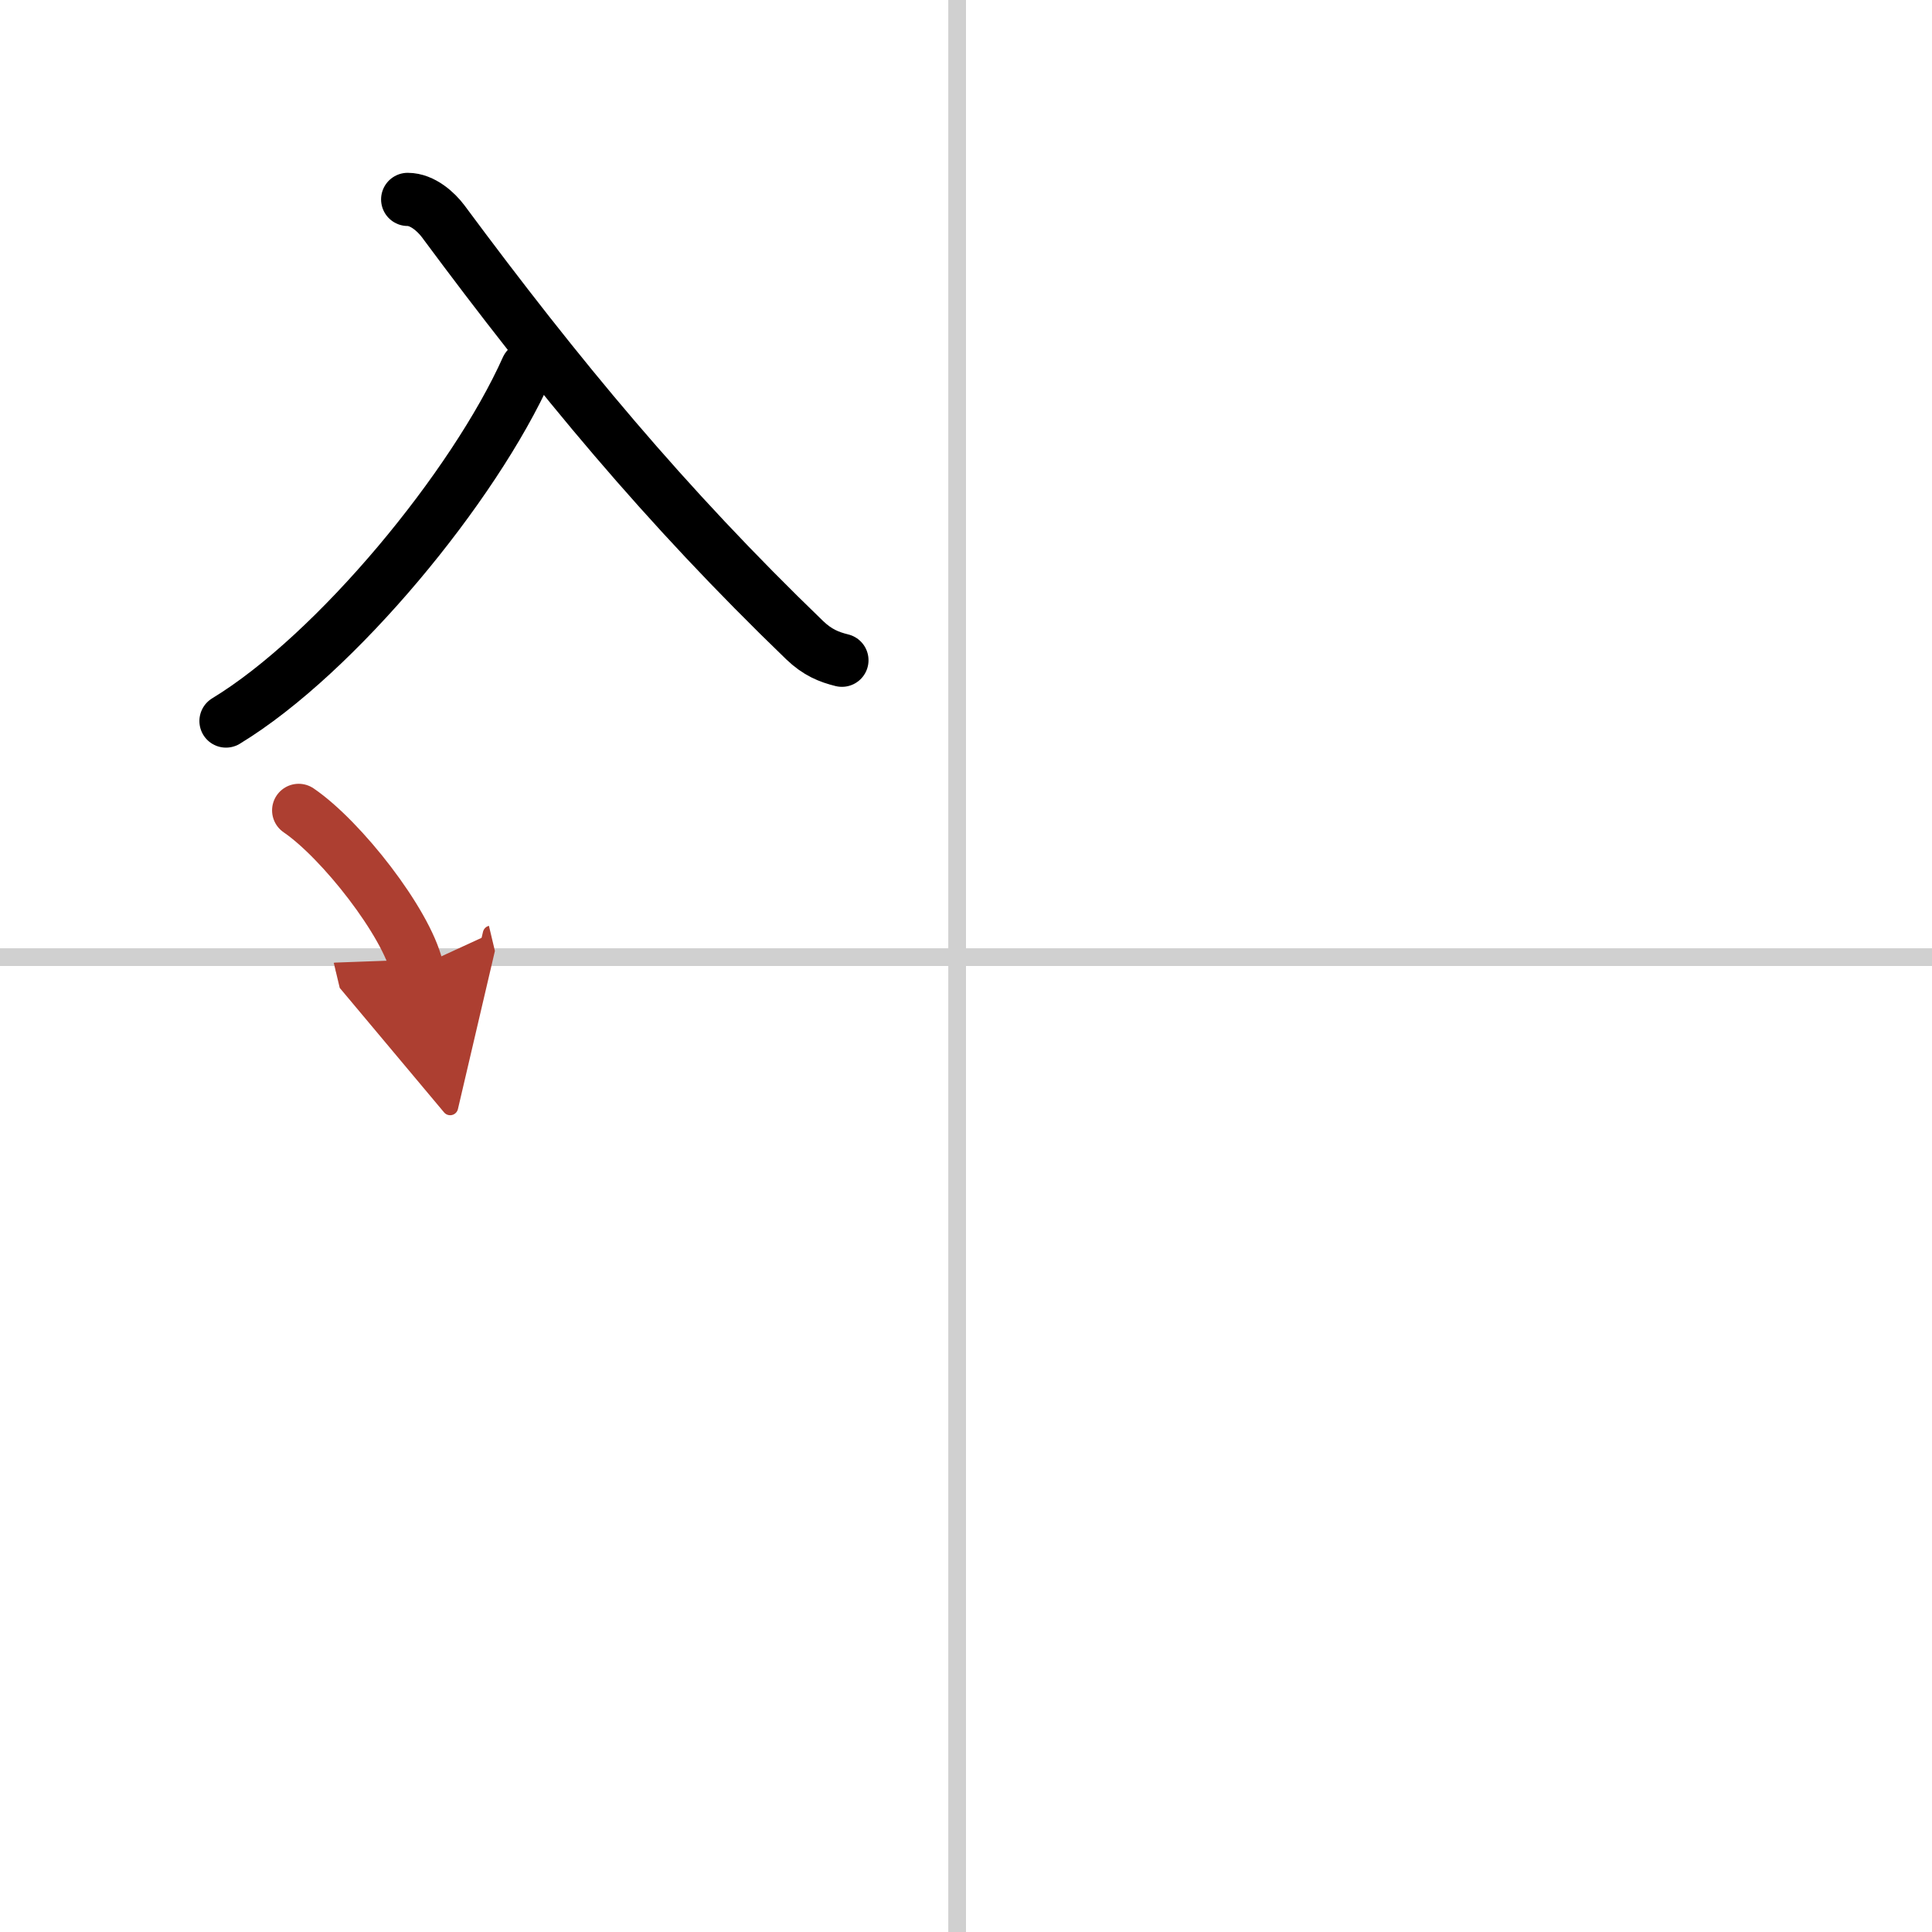 <svg width="400" height="400" viewBox="0 0 109 109" xmlns="http://www.w3.org/2000/svg"><defs><marker id="a" markerWidth="4" orient="auto" refX="1" refY="5" viewBox="0 0 10 10"><polyline points="0 0 10 5 0 10 1 5" fill="#ad3f31" stroke="#ad3f31"/></marker></defs><g fill="none" stroke="#000" stroke-linecap="round" stroke-linejoin="round" stroke-width="3"><rect width="100%" height="100%" fill="#fff" stroke="#fff"/><line x1="54" x2="54" y2="109" stroke="#d0d0d0" stroke-width="1"/><line x2="109" y1="54" y2="54" stroke="#d0d0d0" stroke-width="1"/><path d="m29.74 20.77c-2.99 6.68-10.77 16.13-16.99 19.91"/><path d="m23 11.25c0.84 0 1.61 0.71 2 1.23 6.5 8.77 12.5 16.02 20.4 23.64 0.72 0.69 1.37 0.95 2.1 1.13"/><path d="m16.85 45.72c2.42 1.65 6.06 6.31 6.67 8.87" marker-end="url(#a)" stroke="#ad3f31"/></g></svg>
